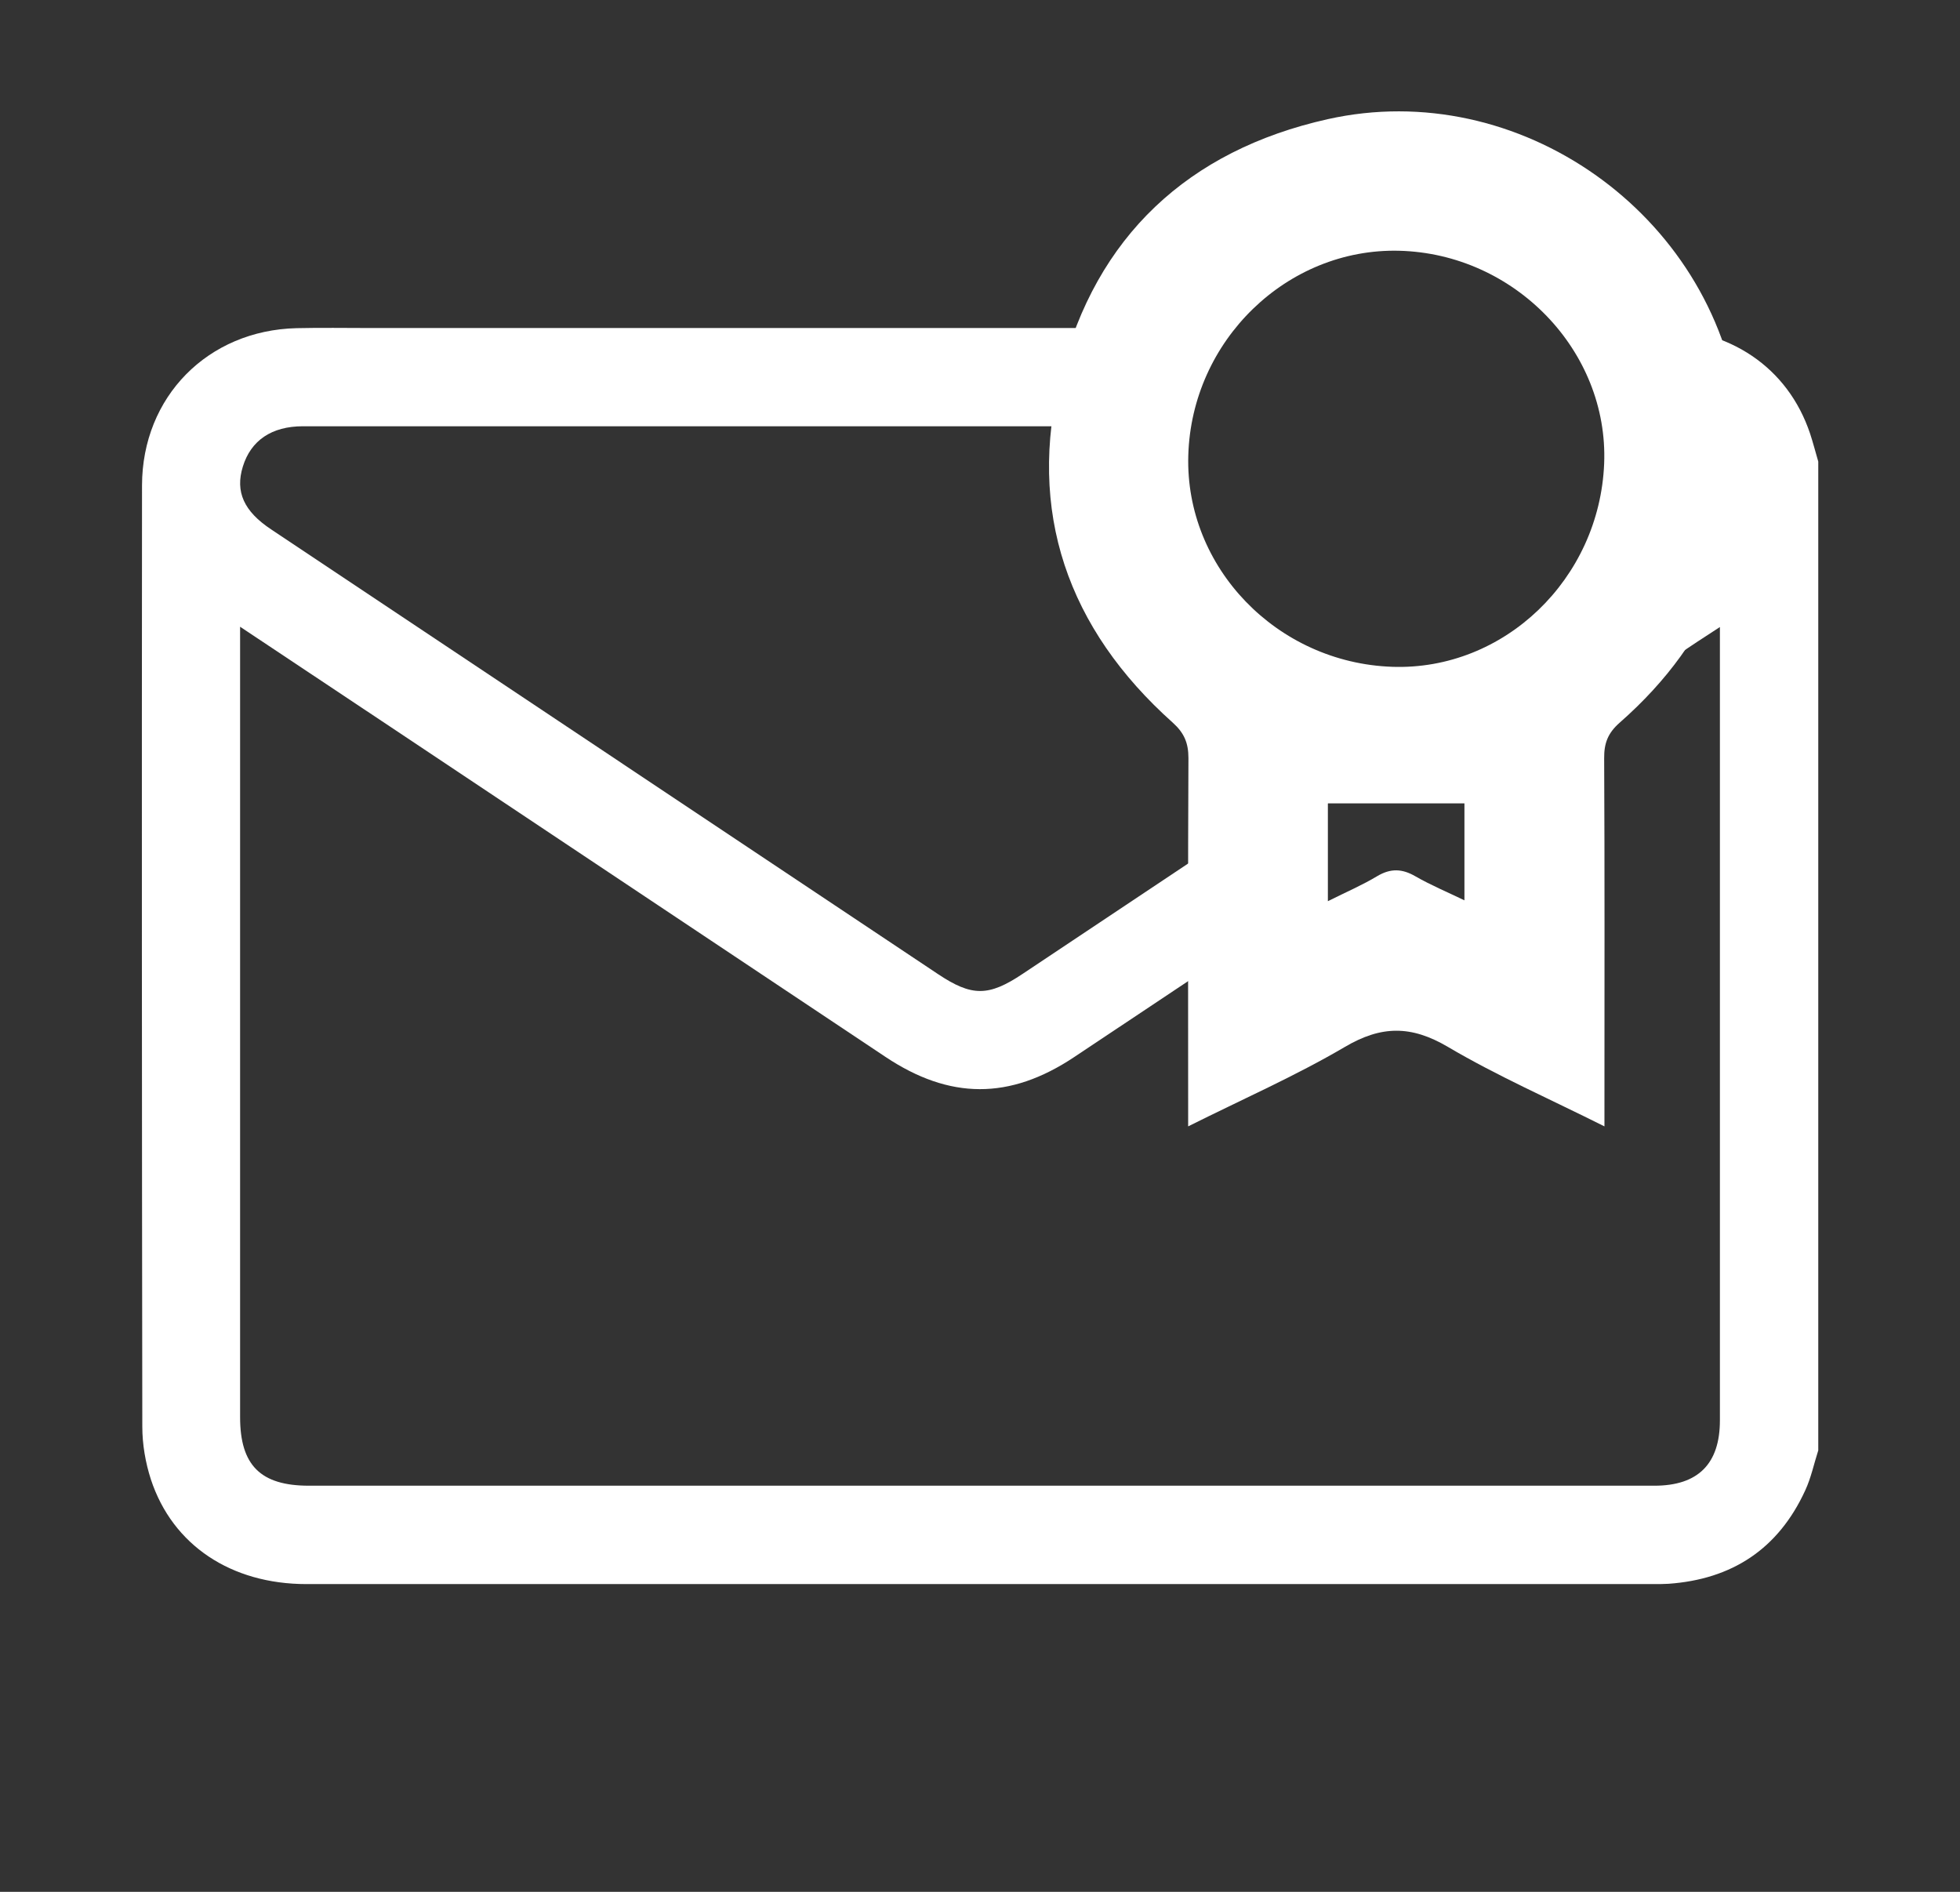 <?xml version="1.0" encoding="utf-8"?>
<!-- Generator: Adobe Illustrator 27.5.0, SVG Export Plug-In . SVG Version: 6.00 Build 0)  -->
<svg version="1.1" id="Livello_1" xmlns="http://www.w3.org/2000/svg" xmlns:xlink="http://www.w3.org/1999/xlink" x="0px" y="0px"
	 viewBox="0 0 1364.9 1317.3" style="enable-background:new 0 0 1364.9 1317.3;" xml:space="preserve">
<rect x="0" y="0" width="1364.9" height="1317.3" fill="#333333" stroke="none"/>
<style type="text/css">
	.st0{fill:#FFFFFF;}
</style>
<path class="st0" d="M2966.6-1373.9"/>
<g>
	<path class="st0" d="M1151.5,228.3c52.9,0,93.5,27.4,109,73.6c2.1,6.4,3.8,13,5.7,19.5c0,229.5,0,459,0,688.5
		c-3,9.3-5,19.1-9.1,27.9c-18.7,40.7-50.9,61.9-95.3,65c-3.4,0.2-6.8,0.2-10.3,0.2c-312.7,0-625.4,0-938.1,0
		c-52.4,0-93.2-27-108.3-72.8c-3.8-11.7-6-24.5-6-36.8c-0.3-218.5-0.4-437-0.2-655.4c0.1-61.7,45.8-108,107.6-109.5
		c17.1-0.4,34.2-0.1,51.3-0.1c170.8,0,341.6,0,512.4,0l-24.3,68.4c-21,0-42,0-63,0c-157.3,0-314.6,0-471.9,0
		c-21.9,0-36.3,9.9-41.9,28.1c-5.4,17.5,0.7,31.1,19.7,43.7c154.8,103.2,309.6,206.4,464.3,309.6c23.7,15.8,35.3,15.8,59.2-0.2
		c119.1-79.4,238.2-158.8,357.3-238.2c36.6-24.4,73.3-48.8,109.9-73.3c16.7-11.2,22.2-27,15.7-44.2L1151.5,228.3z M167.2,436.4
		c0,6.4,0,10.5,0,14.6c0,178.6,0,357.2,0,535.8c0,33.5,14.3,47.7,47.9,47.7c128.8,0,257.6,0,386.4,0c183.5,0,367,0,550.6,0
		c30.4,0,45.6-15.2,45.6-45.5c0-179.7,0-359.4,0-539.2c0-3.8,0-7.7,0-13.2c-6.6,4.3-11,7.2-15.5,10.1
		c-45.2,30.1-90.3,60.2-135.5,90.3c-5.3,3.5-116.8,18.7-122.1,22.2c-53.8,35.9-1.3,60.1-55.1,95.9c-40.5,27-80.9,53.9-121.4,80.9
		c-45,30-86.8,29.7-131.5-0.1c-115-76.7-230-153.3-345-230C237.6,483.3,203.5,460.6,167.2,436.4z"/>
	<path class="st0" d="M1117.3,784.3c-37.9-19-74.7-35.1-109.1-55.4c-25.5-15-46.3-14.9-71.7,0.1c-34.4,20.2-71.3,36.4-109.1,55.3
		c0-8.2,0-13.9,0-19.7c0-78.9-0.2-157.8,0.2-236.7c0-10.5-2.9-17.5-10.9-24.7c-73.2-65.4-101.9-147-77.9-242.2
		c24.3-96.3,88.7-156.3,185.7-178c133.2-29.8,268.3,65.8,286.4,201.6c11.7,87.5-16.8,160.5-83,218.6c-8.2,7.2-10.9,14.3-10.8,24.8
		c0.4,78.9,0.2,157.8,0.2,236.7C1117.3,770.5,1117.3,776.2,1117.3,784.3z M827.5,317.1c-2.3,78,61.7,144.4,142,147.2
		c77.9,2.7,144.4-61.1,147.6-141.6c3.1-78.3-62.3-146.1-142.8-148.1C896.2,172.7,829.8,237.1,827.5,317.1z M924.7,627.5
		c12.8-6.4,24-11.2,34.3-17.4c9.4-5.6,17.4-5.3,26.7,0.1c10.6,6.1,22.1,10.9,34.1,16.7c0-24.8,0-46.6,0-67.5c-32,0-63.2,0-95.1,0
		C924.7,580.5,924.7,602.3,924.7,627.5z"/>
</g>
</svg>
